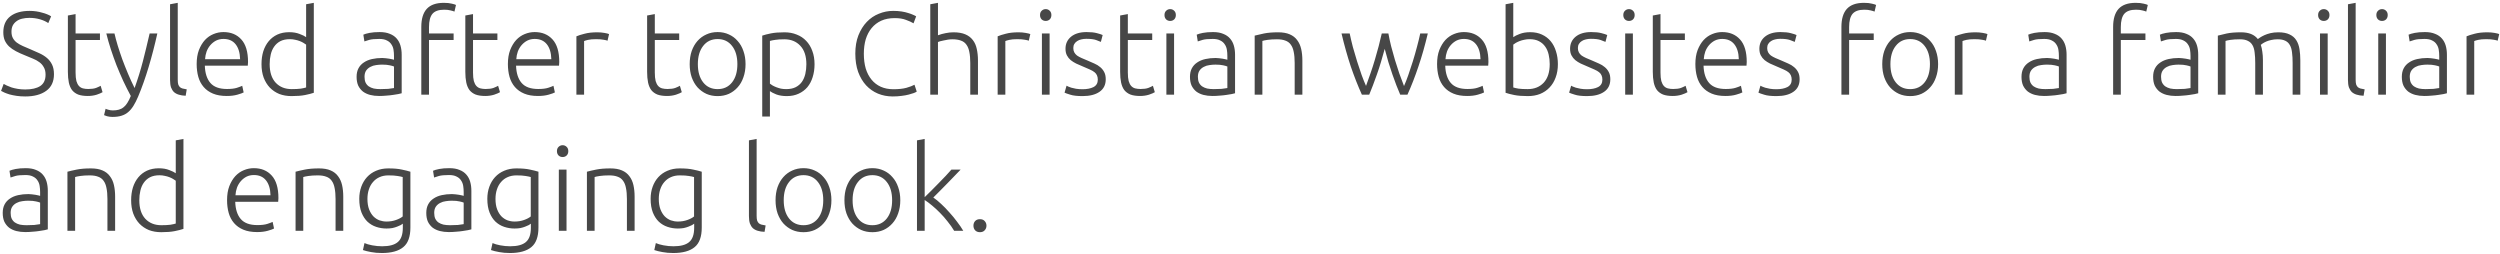 <?xml version="1.0" encoding="UTF-8"?> <svg xmlns="http://www.w3.org/2000/svg" width="845" height="86" viewBox="0 0 845 86" fill="none"><path d="M8.56 30.24C10.72 30.24 12.4 29.853 13.6 29.08C14.8 28.28 15.4 27 15.4 25.24C15.4 24.227 15.2 23.387 14.8 22.72C14.427 22.027 13.92 21.453 13.28 21C12.64 20.52 11.907 20.12 11.08 19.8C10.253 19.453 9.387 19.093 8.48 18.72C7.333 18.267 6.307 17.8 5.4 17.32C4.493 16.84 3.72 16.307 3.08 15.72C2.44 15.107 1.947 14.413 1.6 13.64C1.28 12.867 1.12 11.96 1.12 10.92C1.12 8.547 1.907 6.747 3.48 5.52C5.053 4.293 7.24 3.68 10.04 3.68C10.787 3.68 11.52 3.733 12.24 3.84C12.96 3.947 13.627 4.093 14.24 4.28C14.88 4.44 15.453 4.627 15.96 4.84C16.493 5.053 16.933 5.28 17.28 5.52L16.32 7.8C15.547 7.267 14.6 6.84 13.48 6.52C12.387 6.2 11.2 6.04 9.92 6.04C9.04 6.04 8.227 6.133 7.48 6.32C6.76 6.48 6.133 6.76 5.6 7.16C5.067 7.533 4.64 8.013 4.32 8.6C4.027 9.187 3.88 9.893 3.88 10.72C3.88 11.573 4.04 12.293 4.36 12.88C4.68 13.467 5.12 13.973 5.68 14.4C6.267 14.827 6.947 15.213 7.72 15.56C8.493 15.907 9.333 16.267 10.24 16.64C11.333 17.093 12.36 17.547 13.32 18C14.307 18.453 15.16 18.987 15.88 19.6C16.6 20.213 17.173 20.96 17.6 21.84C18.027 22.72 18.24 23.8 18.24 25.08C18.24 27.587 17.36 29.467 15.6 30.72C13.867 31.973 11.507 32.6 8.52 32.6C7.453 32.6 6.48 32.533 5.6 32.4C4.72 32.267 3.933 32.107 3.24 31.92C2.547 31.707 1.96 31.493 1.48 31.28C1 31.067 0.627 30.88 0.36 30.72L1.24 28.36C1.507 28.52 1.867 28.707 2.32 28.92C2.773 29.133 3.307 29.347 3.92 29.56C4.533 29.747 5.227 29.907 6 30.04C6.773 30.173 7.627 30.24 8.56 30.24ZM25.544 11.32H33.784V13.52H25.544V24.52C25.544 25.693 25.637 26.653 25.824 27.4C26.037 28.12 26.331 28.68 26.704 29.08C27.077 29.48 27.531 29.747 28.064 29.88C28.597 30.013 29.184 30.08 29.824 30.08C30.917 30.08 31.797 29.96 32.464 29.72C33.131 29.453 33.651 29.213 34.024 29L34.664 31.16C34.291 31.4 33.637 31.68 32.704 32C31.771 32.293 30.757 32.44 29.664 32.44C28.384 32.44 27.304 32.28 26.424 31.96C25.571 31.613 24.877 31.107 24.344 30.44C23.837 29.747 23.477 28.893 23.264 27.88C23.051 26.867 22.944 25.667 22.944 24.28V5.24L25.544 4.76V11.32ZM44.213 32.44C43.333 30.813 42.48 29.12 41.653 27.36C40.853 25.6 40.093 23.827 39.373 22.04C38.679 20.227 38.039 18.427 37.453 16.64C36.866 14.827 36.359 13.053 35.933 11.32H38.693C38.986 12.6 39.359 13.987 39.813 15.48C40.266 16.947 40.773 18.467 41.333 20.04C41.919 21.613 42.559 23.227 43.253 24.88C43.946 26.533 44.693 28.16 45.493 29.76C46.08 28.107 46.599 26.547 47.053 25.08C47.506 23.613 47.919 22.16 48.293 20.72C48.693 19.253 49.066 17.76 49.413 16.24C49.786 14.72 50.173 13.08 50.573 11.32H53.173C52.319 15.187 51.346 18.947 50.253 22.6C49.16 26.253 47.973 29.6 46.693 32.64C46.186 33.84 45.666 34.867 45.133 35.72C44.599 36.6 43.999 37.32 43.333 37.88C42.693 38.44 41.933 38.853 41.053 39.12C40.2 39.387 39.186 39.52 38.013 39.52C37.346 39.52 36.733 39.44 36.173 39.28C35.639 39.12 35.306 39 35.173 38.92L35.693 36.76C35.8 36.84 36.093 36.947 36.573 37.08C37.08 37.24 37.599 37.32 38.133 37.32C38.88 37.32 39.546 37.24 40.133 37.08C40.746 36.92 41.293 36.64 41.773 36.24C42.253 35.867 42.679 35.373 43.053 34.76C43.453 34.147 43.84 33.373 44.213 32.44ZM62.758 32.36C61.878 32.333 61.105 32.213 60.438 32C59.798 31.813 59.252 31.52 58.798 31.12C58.371 30.693 58.038 30.16 57.798 29.52C57.585 28.853 57.478 28.027 57.478 27.04V1.44L60.078 0.96V26.96C60.078 27.6 60.132 28.12 60.238 28.52C60.371 28.893 60.558 29.2 60.798 29.44C61.038 29.653 61.345 29.813 61.718 29.92C62.118 30.027 62.585 30.12 63.118 30.2L62.758 32.36ZM66.473 21.64C66.473 19.827 66.727 18.253 67.233 16.92C67.767 15.56 68.447 14.427 69.273 13.52C70.127 12.613 71.087 11.947 72.153 11.52C73.247 11.067 74.367 10.84 75.513 10.84C78.047 10.84 80.06 11.667 81.553 13.32C83.073 14.973 83.833 17.52 83.833 20.96C83.833 21.173 83.82 21.387 83.793 21.6C83.793 21.813 83.78 22.013 83.753 22.2H69.233C69.313 24.733 69.94 26.68 71.113 28.04C72.287 29.4 74.153 30.08 76.713 30.08C78.127 30.08 79.247 29.947 80.073 29.68C80.9 29.413 81.5 29.187 81.873 29L82.353 31.24C81.98 31.453 81.273 31.707 80.233 32C79.22 32.293 78.02 32.44 76.633 32.44C74.82 32.44 73.273 32.173 71.993 31.64C70.713 31.107 69.66 30.36 68.833 29.4C68.007 28.44 67.407 27.307 67.033 26C66.66 24.667 66.473 23.213 66.473 21.64ZM81.153 20C81.1 17.84 80.593 16.16 79.633 14.96C78.673 13.76 77.313 13.16 75.553 13.16C74.62 13.16 73.78 13.347 73.033 13.72C72.313 14.093 71.673 14.6 71.113 15.24C70.58 15.853 70.153 16.573 69.833 17.4C69.54 18.227 69.367 19.093 69.313 20H81.153ZM106.068 31.36C105.294 31.627 104.308 31.88 103.108 32.12C101.908 32.36 100.388 32.48 98.547 32.48C97.028 32.48 95.641 32.24 94.388 31.76C93.161 31.253 92.094 30.533 91.188 29.6C90.308 28.667 89.614 27.533 89.108 26.2C88.627 24.867 88.388 23.36 88.388 21.68C88.388 20.107 88.588 18.667 88.987 17.36C89.414 16.027 90.028 14.88 90.828 13.92C91.627 12.96 92.601 12.213 93.748 11.68C94.921 11.147 96.254 10.88 97.748 10.88C99.108 10.88 100.281 11.08 101.268 11.48C102.281 11.853 103.014 12.213 103.468 12.56V1.44L106.068 0.96V31.36ZM103.468 15.08C103.228 14.893 102.921 14.693 102.548 14.48C102.201 14.267 101.788 14.067 101.308 13.88C100.828 13.693 100.308 13.547 99.748 13.44C99.188 13.307 98.601 13.24 97.987 13.24C96.707 13.24 95.627 13.467 94.748 13.92C93.894 14.373 93.201 14.987 92.668 15.76C92.134 16.507 91.748 17.4 91.507 18.44C91.267 19.453 91.147 20.533 91.147 21.68C91.147 24.4 91.828 26.493 93.188 27.96C94.547 29.4 96.347 30.12 98.588 30.12C99.868 30.12 100.894 30.067 101.668 29.96C102.468 29.827 103.068 29.693 103.468 29.56V15.08ZM128.569 30.12C129.583 30.12 130.463 30.093 131.209 30.04C131.983 29.96 132.636 29.867 133.169 29.76V22.48C132.876 22.347 132.409 22.213 131.769 22.08C131.129 21.92 130.249 21.84 129.129 21.84C128.489 21.84 127.823 21.893 127.129 22C126.436 22.08 125.796 22.28 125.209 22.6C124.623 22.893 124.143 23.307 123.769 23.84C123.396 24.373 123.209 25.08 123.209 25.96C123.209 26.733 123.329 27.387 123.569 27.92C123.836 28.453 124.196 28.88 124.649 29.2C125.129 29.52 125.689 29.76 126.329 29.92C126.996 30.053 127.743 30.12 128.569 30.12ZM128.329 10.84C129.689 10.84 130.836 11.04 131.769 11.44C132.729 11.813 133.503 12.347 134.089 13.04C134.676 13.707 135.103 14.507 135.369 15.44C135.636 16.373 135.769 17.387 135.769 18.48V31.52C135.503 31.6 135.116 31.693 134.609 31.8C134.103 31.88 133.516 31.973 132.849 32.08C132.183 32.187 131.436 32.267 130.609 32.32C129.809 32.4 128.983 32.44 128.129 32.44C127.036 32.44 126.023 32.32 125.089 32.08C124.183 31.84 123.383 31.467 122.689 30.96C122.023 30.427 121.489 29.76 121.089 28.96C120.716 28.133 120.529 27.133 120.529 25.96C120.529 24.84 120.743 23.88 121.169 23.08C121.596 22.28 122.196 21.627 122.969 21.12C123.743 20.587 124.663 20.2 125.729 19.96C126.796 19.72 127.956 19.6 129.209 19.6C129.583 19.6 129.969 19.627 130.369 19.68C130.796 19.707 131.196 19.76 131.569 19.84C131.969 19.893 132.303 19.96 132.569 20.04C132.863 20.093 133.063 20.147 133.169 20.2V18.92C133.169 18.2 133.116 17.507 133.009 16.84C132.903 16.147 132.663 15.533 132.289 15C131.943 14.44 131.436 14 130.769 13.68C130.129 13.333 129.276 13.16 128.209 13.16C126.689 13.16 125.556 13.267 124.809 13.48C124.063 13.693 123.516 13.867 123.169 14L122.809 11.72C123.263 11.507 123.956 11.307 124.889 11.12C125.849 10.933 126.996 10.84 128.329 10.84ZM150.001 0.96C151.121 0.96 152.028 1.053 152.721 1.24C153.441 1.4 153.908 1.547 154.121 1.68L153.601 3.92C153.308 3.787 152.868 3.653 152.281 3.52C151.721 3.36 151.001 3.28 150.121 3.28C148.281 3.28 146.961 3.747 146.161 4.68C145.388 5.613 145.001 7.107 145.001 9.16V11.32H153.321V13.52H145.001V32H142.401V9.08C142.401 6.387 143.014 4.36 144.241 3C145.494 1.64 147.414 0.96 150.001 0.96ZM159.88 11.32H168.12V13.52H159.88V24.52C159.88 25.693 159.973 26.653 160.16 27.4C160.373 28.12 160.667 28.68 161.04 29.08C161.413 29.48 161.867 29.747 162.4 29.88C162.933 30.013 163.52 30.08 164.16 30.08C165.253 30.08 166.133 29.96 166.8 29.72C167.467 29.453 167.987 29.213 168.36 29L169 31.16C168.627 31.4 167.973 31.68 167.04 32C166.107 32.293 165.093 32.44 164 32.44C162.72 32.44 161.64 32.28 160.76 31.96C159.907 31.613 159.213 31.107 158.68 30.44C158.173 29.747 157.813 28.893 157.6 27.88C157.387 26.867 157.28 25.667 157.28 24.28V5.24L159.88 4.76V11.32ZM171.669 21.64C171.669 19.827 171.922 18.253 172.429 16.92C172.962 15.56 173.642 14.427 174.469 13.52C175.322 12.613 176.282 11.947 177.349 11.52C178.442 11.067 179.562 10.84 180.709 10.84C183.242 10.84 185.255 11.667 186.749 13.32C188.269 14.973 189.029 17.52 189.029 20.96C189.029 21.173 189.015 21.387 188.989 21.6C188.989 21.813 188.975 22.013 188.949 22.2H174.429C174.509 24.733 175.135 26.68 176.309 28.04C177.482 29.4 179.349 30.08 181.909 30.08C183.322 30.08 184.442 29.947 185.269 29.68C186.095 29.413 186.695 29.187 187.069 29L187.549 31.24C187.175 31.453 186.469 31.707 185.429 32C184.415 32.293 183.215 32.44 181.829 32.44C180.015 32.44 178.469 32.173 177.189 31.64C175.909 31.107 174.855 30.36 174.029 29.4C173.202 28.44 172.602 27.307 172.229 26C171.855 24.667 171.669 23.213 171.669 21.64ZM186.349 20C186.295 17.84 185.789 16.16 184.829 14.96C183.869 13.76 182.509 13.16 180.749 13.16C179.815 13.16 178.975 13.347 178.229 13.72C177.509 14.093 176.869 14.6 176.309 15.24C175.775 15.853 175.349 16.573 175.029 17.4C174.735 18.227 174.562 19.093 174.509 20H186.349ZM201.863 10.92C202.716 10.92 203.516 10.987 204.263 11.12C205.036 11.253 205.569 11.387 205.863 11.52L205.343 13.76C205.129 13.653 204.689 13.547 204.023 13.44C203.383 13.307 202.529 13.24 201.463 13.24C200.343 13.24 199.436 13.32 198.743 13.48C198.076 13.64 197.636 13.773 197.423 13.88V32H194.823V12.28C195.489 11.987 196.409 11.693 197.583 11.4C198.756 11.08 200.183 10.92 201.863 10.92ZM221.325 11.32H229.565V13.52H221.325V24.52C221.325 25.693 221.419 26.653 221.605 27.4C221.819 28.12 222.112 28.68 222.485 29.08C222.859 29.48 223.312 29.747 223.845 29.88C224.379 30.013 224.965 30.08 225.605 30.08C226.699 30.08 227.579 29.96 228.245 29.72C228.912 29.453 229.432 29.213 229.805 29L230.445 31.16C230.072 31.4 229.419 31.68 228.485 32C227.552 32.293 226.539 32.44 225.445 32.44C224.165 32.44 223.085 32.28 222.205 31.96C221.352 31.613 220.659 31.107 220.125 30.44C219.619 29.747 219.259 28.893 219.045 27.88C218.832 26.867 218.725 25.667 218.725 24.28V5.24L221.325 4.76V11.32ZM251.994 21.68C251.994 23.307 251.754 24.787 251.274 26.12C250.821 27.453 250.167 28.587 249.314 29.52C248.487 30.453 247.501 31.187 246.354 31.72C245.207 32.227 243.941 32.48 242.554 32.48C241.167 32.48 239.901 32.227 238.754 31.72C237.607 31.187 236.607 30.453 235.754 29.52C234.927 28.587 234.274 27.453 233.794 26.12C233.341 24.787 233.114 23.307 233.114 21.68C233.114 20.053 233.341 18.573 233.794 17.24C234.274 15.907 234.927 14.773 235.754 13.84C236.607 12.88 237.607 12.147 238.754 11.64C239.901 11.107 241.167 10.84 242.554 10.84C243.941 10.84 245.207 11.107 246.354 11.64C247.501 12.147 248.487 12.88 249.314 13.84C250.167 14.773 250.821 15.907 251.274 17.24C251.754 18.573 251.994 20.053 251.994 21.68ZM249.234 21.68C249.234 19.093 248.634 17.04 247.434 15.52C246.234 13.973 244.607 13.2 242.554 13.2C240.501 13.2 238.874 13.973 237.674 15.52C236.474 17.04 235.874 19.093 235.874 21.68C235.874 24.267 236.474 26.32 237.674 27.84C238.874 29.36 240.501 30.12 242.554 30.12C244.607 30.12 246.234 29.36 247.434 27.84C248.634 26.32 249.234 24.267 249.234 21.68ZM260.235 28.28C260.475 28.467 260.769 28.667 261.115 28.88C261.489 29.093 261.915 29.293 262.395 29.48C262.875 29.667 263.395 29.827 263.955 29.96C264.515 30.067 265.102 30.12 265.715 30.12C266.995 30.12 268.062 29.907 268.915 29.48C269.795 29.027 270.502 28.427 271.035 27.68C271.569 26.907 271.955 26.013 272.195 25C272.435 23.96 272.555 22.867 272.555 21.72C272.555 19 271.875 16.92 270.515 15.48C269.155 14.013 267.355 13.28 265.115 13.28C263.835 13.28 262.795 13.347 261.995 13.48C261.222 13.587 260.635 13.707 260.235 13.84V28.28ZM260.235 39.4H257.635V12.04C258.409 11.773 259.395 11.52 260.595 11.28C261.795 11.04 263.315 10.92 265.155 10.92C266.675 10.92 268.049 11.173 269.275 11.68C270.529 12.16 271.595 12.867 272.475 13.8C273.382 14.733 274.075 15.867 274.555 17.2C275.062 18.533 275.315 20.04 275.315 21.72C275.315 23.293 275.102 24.747 274.675 26.08C274.275 27.387 273.675 28.52 272.875 29.48C272.075 30.413 271.089 31.147 269.915 31.68C268.769 32.213 267.449 32.48 265.955 32.48C264.595 32.48 263.409 32.293 262.395 31.92C261.409 31.52 260.689 31.147 260.235 30.8V39.4ZM301.737 32.6C299.951 32.6 298.284 32.28 296.737 31.64C295.217 31 293.884 30.067 292.737 28.84C291.617 27.613 290.724 26.107 290.057 24.32C289.417 22.507 289.097 20.44 289.097 18.12C289.097 15.8 289.444 13.747 290.137 11.96C290.857 10.147 291.804 8.627 292.977 7.4C294.151 6.173 295.511 5.253 297.057 4.64C298.604 4 300.217 3.68 301.897 3.68C302.937 3.68 303.884 3.747 304.737 3.88C305.591 4.013 306.337 4.187 306.977 4.4C307.617 4.587 308.164 4.787 308.617 5C309.071 5.187 309.417 5.36 309.657 5.52L308.777 7.88C308.111 7.48 307.257 7.093 306.217 6.72C305.204 6.32 303.937 6.12 302.417 6.12C300.684 6.12 299.164 6.413 297.857 7C296.577 7.587 295.497 8.413 294.617 9.48C293.737 10.547 293.071 11.813 292.617 13.28C292.191 14.747 291.977 16.373 291.977 18.16C291.977 20 292.191 21.667 292.617 23.16C293.071 24.627 293.724 25.88 294.577 26.92C295.431 27.96 296.471 28.76 297.697 29.32C298.951 29.88 300.377 30.16 301.977 30.16C303.737 30.16 305.204 30 306.377 29.68C307.577 29.333 308.484 28.987 309.097 28.64L309.857 30.96C309.671 31.093 309.351 31.253 308.897 31.44C308.444 31.6 307.871 31.773 307.177 31.96C306.484 32.147 305.684 32.293 304.777 32.4C303.871 32.533 302.857 32.6 301.737 32.6ZM314.432 32V1.44L317.032 0.96V11.92C317.886 11.6 318.752 11.36 319.632 11.2C320.512 11.013 321.392 10.92 322.272 10.92C323.872 10.92 325.206 11.147 326.272 11.6C327.339 12.053 328.192 12.707 328.832 13.56C329.472 14.387 329.912 15.387 330.152 16.56C330.419 17.733 330.552 19.027 330.552 20.44V32H327.952V21.28C327.952 19.813 327.846 18.573 327.632 17.56C327.446 16.547 327.112 15.72 326.632 15.08C326.179 14.44 325.566 13.987 324.792 13.72C324.019 13.427 323.046 13.28 321.872 13.28C321.419 13.28 320.926 13.32 320.392 13.4C319.886 13.48 319.406 13.573 318.952 13.68C318.499 13.76 318.086 13.853 317.712 13.96C317.366 14.067 317.139 14.147 317.032 14.2V32H314.432ZM344.246 10.92C345.099 10.92 345.899 10.987 346.646 11.12C347.419 11.253 347.952 11.387 348.246 11.52L347.726 13.76C347.512 13.653 347.072 13.547 346.406 13.44C345.766 13.307 344.912 13.24 343.846 13.24C342.726 13.24 341.819 13.32 341.126 13.48C340.459 13.64 340.019 13.773 339.806 13.88V32H337.206V12.28C337.872 11.987 338.792 11.693 339.966 11.4C341.139 11.08 342.566 10.92 344.246 10.92ZM354.767 32H352.167V11.32H354.767V32ZM355.367 5.08C355.367 5.693 355.18 6.187 354.807 6.56C354.433 6.907 353.98 7.08 353.447 7.08C352.913 7.08 352.46 6.907 352.087 6.56C351.713 6.187 351.527 5.693 351.527 5.08C351.527 4.467 351.713 3.987 352.087 3.64C352.46 3.267 352.913 3.08 353.447 3.08C353.98 3.08 354.433 3.267 354.807 3.64C355.18 3.987 355.367 4.467 355.367 5.08ZM365.899 30.16C367.392 30.16 368.619 29.92 369.579 29.44C370.565 28.933 371.059 28.093 371.059 26.92C371.059 26.36 370.965 25.88 370.779 25.48C370.619 25.08 370.339 24.72 369.939 24.4C369.539 24.08 369.005 23.773 368.339 23.48C367.699 23.187 366.899 22.84 365.939 22.44C365.165 22.12 364.432 21.8 363.739 21.48C363.045 21.133 362.432 20.747 361.899 20.32C361.365 19.867 360.939 19.333 360.619 18.72C360.299 18.107 360.139 17.36 360.139 16.48C360.139 14.8 360.765 13.44 362.019 12.4C363.299 11.36 365.045 10.84 367.259 10.84C368.672 10.84 369.832 10.96 370.739 11.2C371.672 11.44 372.325 11.653 372.699 11.84L372.099 14.16C371.779 14 371.232 13.787 370.459 13.52C369.712 13.253 368.605 13.12 367.139 13.12C366.552 13.12 365.992 13.187 365.459 13.32C364.952 13.427 364.499 13.613 364.099 13.88C363.699 14.12 363.379 14.44 363.139 14.84C362.899 15.213 362.779 15.68 362.779 16.24C362.779 16.8 362.885 17.28 363.099 17.68C363.312 18.08 363.619 18.44 364.019 18.76C364.445 19.053 364.952 19.333 365.539 19.6C366.152 19.867 366.845 20.16 367.619 20.48C368.419 20.8 369.179 21.133 369.899 21.48C370.645 21.8 371.299 22.2 371.859 22.68C372.419 23.133 372.872 23.693 373.219 24.36C373.565 25 373.739 25.813 373.739 26.8C373.739 28.667 373.032 30.08 371.619 31.04C370.232 32 368.325 32.48 365.899 32.48C364.085 32.48 362.699 32.32 361.739 32C360.779 31.707 360.139 31.48 359.819 31.32L360.499 28.96C360.579 29.013 360.752 29.107 361.019 29.24C361.285 29.347 361.645 29.48 362.099 29.64C362.552 29.773 363.085 29.893 363.699 30C364.339 30.107 365.072 30.16 365.899 30.16ZM381.208 11.32H389.448V13.52H381.208V24.52C381.208 25.693 381.301 26.653 381.488 27.4C381.701 28.12 381.995 28.68 382.368 29.08C382.741 29.48 383.195 29.747 383.728 29.88C384.261 30.013 384.848 30.08 385.488 30.08C386.581 30.08 387.461 29.96 388.128 29.72C388.795 29.453 389.315 29.213 389.688 29L390.328 31.16C389.955 31.4 389.301 31.68 388.368 32C387.435 32.293 386.421 32.44 385.328 32.44C384.048 32.44 382.968 32.28 382.088 31.96C381.235 31.613 380.541 31.107 380.008 30.44C379.501 29.747 379.141 28.893 378.928 27.88C378.715 26.867 378.608 25.667 378.608 24.28V5.24L381.208 4.76V11.32ZM396.837 32H394.237V11.32H396.837V32ZM397.437 5.08C397.437 5.693 397.25 6.187 396.877 6.56C396.504 6.907 396.05 7.08 395.517 7.08C394.984 7.08 394.53 6.907 394.157 6.56C393.784 6.187 393.597 5.693 393.597 5.08C393.597 4.467 393.784 3.987 394.157 3.64C394.53 3.267 394.984 3.08 395.517 3.08C396.05 3.08 396.504 3.267 396.877 3.64C397.25 3.987 397.437 4.467 397.437 5.08ZM410.249 30.12C411.262 30.12 412.142 30.093 412.889 30.04C413.662 29.96 414.316 29.867 414.849 29.76V22.48C414.556 22.347 414.089 22.213 413.449 22.08C412.809 21.92 411.929 21.84 410.809 21.84C410.169 21.84 409.502 21.893 408.809 22C408.116 22.08 407.476 22.28 406.889 22.6C406.302 22.893 405.822 23.307 405.449 23.84C405.076 24.373 404.889 25.08 404.889 25.96C404.889 26.733 405.009 27.387 405.249 27.92C405.516 28.453 405.876 28.88 406.329 29.2C406.809 29.52 407.369 29.76 408.009 29.92C408.676 30.053 409.422 30.12 410.249 30.12ZM410.009 10.84C411.369 10.84 412.516 11.04 413.449 11.44C414.409 11.813 415.182 12.347 415.769 13.04C416.356 13.707 416.782 14.507 417.049 15.44C417.316 16.373 417.449 17.387 417.449 18.48V31.52C417.182 31.6 416.796 31.693 416.289 31.8C415.782 31.88 415.196 31.973 414.529 32.08C413.862 32.187 413.116 32.267 412.289 32.32C411.489 32.4 410.662 32.44 409.809 32.44C408.716 32.44 407.702 32.32 406.769 32.08C405.862 31.84 405.062 31.467 404.369 30.96C403.702 30.427 403.169 29.76 402.769 28.96C402.396 28.133 402.209 27.133 402.209 25.96C402.209 24.84 402.422 23.88 402.849 23.08C403.276 22.28 403.876 21.627 404.649 21.12C405.422 20.587 406.342 20.2 407.409 19.96C408.476 19.72 409.636 19.6 410.889 19.6C411.262 19.6 411.649 19.627 412.049 19.68C412.476 19.707 412.876 19.76 413.249 19.84C413.649 19.893 413.982 19.96 414.249 20.04C414.542 20.093 414.742 20.147 414.849 20.2V18.92C414.849 18.2 414.796 17.507 414.689 16.84C414.582 16.147 414.342 15.533 413.969 15C413.622 14.44 413.116 14 412.449 13.68C411.809 13.333 410.956 13.16 409.889 13.16C408.369 13.16 407.236 13.267 406.489 13.48C405.742 13.693 405.196 13.867 404.849 14L404.489 11.72C404.942 11.507 405.636 11.307 406.569 11.12C407.529 10.933 408.676 10.84 410.009 10.84ZM424.081 12.04C424.854 11.827 425.894 11.587 427.201 11.32C428.507 11.053 430.107 10.92 432.001 10.92C433.574 10.92 434.881 11.147 435.921 11.6C436.987 12.053 437.827 12.707 438.441 13.56C439.081 14.387 439.534 15.387 439.801 16.56C440.067 17.733 440.201 19.027 440.201 20.44V32H437.601V21.28C437.601 19.813 437.494 18.573 437.281 17.56C437.094 16.547 436.761 15.72 436.281 15.08C435.827 14.44 435.214 13.987 434.441 13.72C433.694 13.427 432.747 13.28 431.601 13.28C430.374 13.28 429.307 13.347 428.401 13.48C427.521 13.613 426.947 13.733 426.681 13.84V32H424.081V12.04ZM469.276 11.32C469.516 12.653 469.822 14.08 470.196 15.6C470.596 17.093 471.022 18.627 471.476 20.2C471.956 21.747 472.449 23.28 472.956 24.8C473.489 26.32 474.022 27.747 474.556 29.08C475.009 28.067 475.489 26.84 475.996 25.4C476.502 23.933 477.009 22.4 477.516 20.8C478.022 19.173 478.489 17.547 478.916 15.92C479.369 14.267 479.742 12.733 480.036 11.32H482.596C481.636 15.373 480.582 19.08 479.436 22.44C478.316 25.8 477.076 28.987 475.716 32H473.276C472.876 31.067 472.449 30.027 471.996 28.88C471.569 27.707 471.116 26.467 470.636 25.16C470.182 23.827 469.729 22.44 469.276 21C468.849 19.533 468.436 18.04 468.036 16.52C467.636 18.04 467.209 19.533 466.756 21C466.329 22.44 465.876 23.827 465.396 25.16C464.942 26.467 464.489 27.707 464.036 28.88C463.609 30.027 463.196 31.067 462.796 32H460.316C458.956 28.987 457.702 25.8 456.556 22.44C455.436 19.08 454.396 15.373 453.436 11.32H456.196C456.489 12.733 456.849 14.267 457.276 15.92C457.729 17.547 458.209 19.173 458.716 20.8C459.222 22.4 459.729 23.92 460.236 25.36C460.769 26.8 461.262 28.027 461.716 29.04C462.222 27.707 462.729 26.28 463.236 24.76C463.769 23.24 464.262 21.707 464.716 20.16C465.169 18.613 465.596 17.093 465.996 15.6C466.396 14.08 466.742 12.653 467.036 11.32H469.276ZM485.731 21.64C485.731 19.827 485.985 18.253 486.491 16.92C487.025 15.56 487.705 14.427 488.531 13.52C489.385 12.613 490.345 11.947 491.411 11.52C492.505 11.067 493.625 10.84 494.771 10.84C497.305 10.84 499.318 11.667 500.811 13.32C502.331 14.973 503.091 17.52 503.091 20.96C503.091 21.173 503.078 21.387 503.051 21.6C503.051 21.813 503.038 22.013 503.011 22.2H488.491C488.571 24.733 489.198 26.68 490.371 28.04C491.545 29.4 493.411 30.08 495.971 30.08C497.385 30.08 498.505 29.947 499.331 29.68C500.158 29.413 500.758 29.187 501.131 29L501.611 31.24C501.238 31.453 500.531 31.707 499.491 32C498.478 32.293 497.278 32.44 495.891 32.44C494.078 32.44 492.531 32.173 491.251 31.64C489.971 31.107 488.918 30.36 488.091 29.4C487.265 28.44 486.665 27.307 486.291 26C485.918 24.667 485.731 23.213 485.731 21.64ZM500.411 20C500.358 17.84 499.851 16.16 498.891 14.96C497.931 13.76 496.571 13.16 494.811 13.16C493.878 13.16 493.038 13.347 492.291 13.72C491.571 14.093 490.931 14.6 490.371 15.24C489.838 15.853 489.411 16.573 489.091 17.4C488.798 18.227 488.625 19.093 488.571 20H500.411ZM511.485 12.56C511.939 12.213 512.659 11.853 513.645 11.48C514.659 11.08 515.845 10.88 517.205 10.88C518.699 10.88 520.019 11.147 521.165 11.68C522.339 12.213 523.325 12.96 524.125 13.92C524.925 14.88 525.525 16.027 525.925 17.36C526.352 18.667 526.565 20.107 526.565 21.68C526.565 23.36 526.312 24.867 525.805 26.2C525.325 27.533 524.632 28.667 523.725 29.6C522.845 30.533 521.779 31.253 520.525 31.76C519.299 32.24 517.925 32.48 516.405 32.48C514.565 32.48 513.045 32.36 511.845 32.12C510.645 31.88 509.659 31.627 508.885 31.36V1.44L511.485 0.96V12.56ZM511.485 29.56C511.885 29.693 512.472 29.827 513.245 29.96C514.045 30.067 515.085 30.12 516.365 30.12C518.605 30.12 520.405 29.4 521.765 27.96C523.125 26.493 523.805 24.4 523.805 21.68C523.805 20.533 523.685 19.453 523.445 18.44C523.205 17.4 522.819 16.507 522.285 15.76C521.752 14.987 521.045 14.373 520.165 13.92C519.312 13.467 518.245 13.24 516.965 13.24C516.352 13.24 515.765 13.307 515.205 13.44C514.645 13.547 514.125 13.693 513.645 13.88C513.165 14.067 512.739 14.267 512.365 14.48C512.019 14.693 511.725 14.893 511.485 15.08V29.56ZM536.446 30.16C537.939 30.16 539.166 29.92 540.126 29.44C541.112 28.933 541.606 28.093 541.606 26.92C541.606 26.36 541.512 25.88 541.326 25.48C541.166 25.08 540.886 24.72 540.486 24.4C540.086 24.08 539.552 23.773 538.886 23.48C538.246 23.187 537.446 22.84 536.486 22.44C535.712 22.12 534.979 21.8 534.286 21.48C533.592 21.133 532.979 20.747 532.446 20.32C531.912 19.867 531.486 19.333 531.166 18.72C530.846 18.107 530.686 17.36 530.686 16.48C530.686 14.8 531.312 13.44 532.566 12.4C533.846 11.36 535.592 10.84 537.806 10.84C539.219 10.84 540.379 10.96 541.286 11.2C542.219 11.44 542.872 11.653 543.246 11.84L542.646 14.16C542.326 14 541.779 13.787 541.006 13.52C540.259 13.253 539.152 13.12 537.686 13.12C537.099 13.12 536.539 13.187 536.006 13.32C535.499 13.427 535.046 13.613 534.646 13.88C534.246 14.12 533.926 14.44 533.686 14.84C533.446 15.213 533.326 15.68 533.326 16.24C533.326 16.8 533.432 17.28 533.646 17.68C533.859 18.08 534.166 18.44 534.566 18.76C534.992 19.053 535.499 19.333 536.086 19.6C536.699 19.867 537.392 20.16 538.166 20.48C538.966 20.8 539.726 21.133 540.446 21.48C541.192 21.8 541.846 22.2 542.406 22.68C542.966 23.133 543.419 23.693 543.766 24.36C544.112 25 544.286 25.813 544.286 26.8C544.286 28.667 543.579 30.08 542.166 31.04C540.779 32 538.872 32.48 536.446 32.48C534.632 32.48 533.246 32.32 532.286 32C531.326 31.707 530.686 31.48 530.366 31.32L531.046 28.96C531.126 29.013 531.299 29.107 531.566 29.24C531.832 29.347 532.192 29.48 532.646 29.64C533.099 29.773 533.632 29.893 534.246 30C534.886 30.107 535.619 30.16 536.446 30.16ZM551.915 32H549.315V11.32H551.915V32ZM552.515 5.08C552.515 5.693 552.328 6.187 551.955 6.56C551.582 6.907 551.128 7.08 550.595 7.08C550.062 7.08 549.608 6.907 549.235 6.56C548.862 6.187 548.675 5.693 548.675 5.08C548.675 4.467 548.862 3.987 549.235 3.64C549.608 3.267 550.062 3.08 550.595 3.08C551.128 3.08 551.582 3.267 551.955 3.64C552.328 3.987 552.515 4.467 552.515 5.08ZM561.247 11.32H569.487V13.52H561.247V24.52C561.247 25.693 561.341 26.653 561.527 27.4C561.741 28.12 562.034 28.68 562.407 29.08C562.781 29.48 563.234 29.747 563.767 29.88C564.301 30.013 564.887 30.08 565.527 30.08C566.621 30.08 567.501 29.96 568.167 29.72C568.834 29.453 569.354 29.213 569.727 29L570.367 31.16C569.994 31.4 569.341 31.68 568.407 32C567.474 32.293 566.461 32.44 565.367 32.44C564.087 32.44 563.007 32.28 562.127 31.96C561.274 31.613 560.581 31.107 560.047 30.44C559.541 29.747 559.181 28.893 558.967 27.88C558.754 26.867 558.647 25.667 558.647 24.28V5.24L561.247 4.76V11.32ZM573.036 21.64C573.036 19.827 573.289 18.253 573.796 16.92C574.329 15.56 575.009 14.427 575.836 13.52C576.689 12.613 577.649 11.947 578.716 11.52C579.809 11.067 580.929 10.84 582.076 10.84C584.609 10.84 586.623 11.667 588.116 13.32C589.636 14.973 590.396 17.52 590.396 20.96C590.396 21.173 590.383 21.387 590.356 21.6C590.356 21.813 590.343 22.013 590.316 22.2H575.796C575.876 24.733 576.503 26.68 577.676 28.04C578.849 29.4 580.716 30.08 583.276 30.08C584.689 30.08 585.809 29.947 586.636 29.68C587.463 29.413 588.063 29.187 588.436 29L588.916 31.24C588.543 31.453 587.836 31.707 586.796 32C585.783 32.293 584.583 32.44 583.196 32.44C581.383 32.44 579.836 32.173 578.556 31.64C577.276 31.107 576.223 30.36 575.396 29.4C574.569 28.44 573.969 27.307 573.596 26C573.223 24.667 573.036 23.213 573.036 21.64ZM587.716 20C587.663 17.84 587.156 16.16 586.196 14.96C585.236 13.76 583.876 13.16 582.116 13.16C581.183 13.16 580.343 13.347 579.596 13.72C578.876 14.093 578.236 14.6 577.676 15.24C577.143 15.853 576.716 16.573 576.396 17.4C576.103 18.227 575.929 19.093 575.876 20H587.716ZM600.43 30.16C601.923 30.16 603.15 29.92 604.11 29.44C605.097 28.933 605.59 28.093 605.59 26.92C605.59 26.36 605.497 25.88 605.31 25.48C605.15 25.08 604.87 24.72 604.47 24.4C604.07 24.08 603.537 23.773 602.87 23.48C602.23 23.187 601.43 22.84 600.47 22.44C599.697 22.12 598.963 21.8 598.27 21.48C597.577 21.133 596.963 20.747 596.43 20.32C595.897 19.867 595.47 19.333 595.15 18.72C594.83 18.107 594.67 17.36 594.67 16.48C594.67 14.8 595.297 13.44 596.55 12.4C597.83 11.36 599.577 10.84 601.79 10.84C603.203 10.84 604.363 10.96 605.27 11.2C606.203 11.44 606.857 11.653 607.23 11.84L606.63 14.16C606.31 14 605.763 13.787 604.99 13.52C604.243 13.253 603.137 13.12 601.67 13.12C601.083 13.12 600.523 13.187 599.99 13.32C599.483 13.427 599.03 13.613 598.63 13.88C598.23 14.12 597.91 14.44 597.67 14.84C597.43 15.213 597.31 15.68 597.31 16.24C597.31 16.8 597.417 17.28 597.63 17.68C597.843 18.08 598.15 18.44 598.55 18.76C598.977 19.053 599.483 19.333 600.07 19.6C600.683 19.867 601.377 20.16 602.15 20.48C602.95 20.8 603.71 21.133 604.43 21.48C605.177 21.8 605.83 22.2 606.39 22.68C606.95 23.133 607.403 23.693 607.75 24.36C608.097 25 608.27 25.813 608.27 26.8C608.27 28.667 607.563 30.08 606.15 31.04C604.763 32 602.857 32.48 600.43 32.48C598.617 32.48 597.23 32.32 596.27 32C595.31 31.707 594.67 31.48 594.35 31.32L595.03 28.96C595.11 29.013 595.283 29.107 595.55 29.24C595.817 29.347 596.177 29.48 596.63 29.64C597.083 29.773 597.617 29.893 598.23 30C598.87 30.107 599.603 30.16 600.43 30.16ZM630.001 0.96C631.121 0.96 632.028 1.053 632.721 1.24C633.441 1.4 633.908 1.547 634.121 1.68L633.601 3.92C633.308 3.787 632.868 3.653 632.281 3.52C631.721 3.36 631.001 3.28 630.121 3.28C628.281 3.28 626.961 3.747 626.161 4.68C625.388 5.613 625.001 7.107 625.001 9.16V11.32H633.321V13.52H625.001V32H622.401V9.08C622.401 6.387 623.014 4.36 624.241 3C625.494 1.64 627.414 0.96 630.001 0.96ZM655.08 21.68C655.08 23.307 654.84 24.787 654.36 26.12C653.907 27.453 653.253 28.587 652.4 29.52C651.573 30.453 650.587 31.187 649.44 31.72C648.293 32.227 647.027 32.48 645.64 32.48C644.253 32.48 642.987 32.227 641.84 31.72C640.693 31.187 639.693 30.453 638.84 29.52C638.013 28.587 637.36 27.453 636.88 26.12C636.427 24.787 636.2 23.307 636.2 21.68C636.2 20.053 636.427 18.573 636.88 17.24C637.36 15.907 638.013 14.773 638.84 13.84C639.693 12.88 640.693 12.147 641.84 11.64C642.987 11.107 644.253 10.84 645.64 10.84C647.027 10.84 648.293 11.107 649.44 11.64C650.587 12.147 651.573 12.88 652.4 13.84C653.253 14.773 653.907 15.907 654.36 17.24C654.84 18.573 655.08 20.053 655.08 21.68ZM652.32 21.68C652.32 19.093 651.72 17.04 650.52 15.52C649.32 13.973 647.693 13.2 645.64 13.2C643.587 13.2 641.96 13.973 640.76 15.52C639.56 17.04 638.96 19.093 638.96 21.68C638.96 24.267 639.56 26.32 640.76 27.84C641.96 29.36 643.587 30.12 645.64 30.12C647.693 30.12 649.32 29.36 650.52 27.84C651.72 26.32 652.32 24.267 652.32 21.68ZM667.761 10.92C668.615 10.92 669.415 10.987 670.161 11.12C670.935 11.253 671.468 11.387 671.761 11.52L671.241 13.76C671.028 13.653 670.588 13.547 669.921 13.44C669.281 13.307 668.428 13.24 667.361 13.24C666.241 13.24 665.335 13.32 664.641 13.48C663.975 13.64 663.535 13.773 663.321 13.88V32H660.721V12.28C661.388 11.987 662.308 11.693 663.481 11.4C664.655 11.08 666.081 10.92 667.761 10.92ZM691.304 30.12C692.317 30.12 693.197 30.093 693.944 30.04C694.717 29.96 695.37 29.867 695.904 29.76V22.48C695.61 22.347 695.144 22.213 694.504 22.08C693.864 21.92 692.984 21.84 691.864 21.84C691.224 21.84 690.557 21.893 689.864 22C689.17 22.08 688.53 22.28 687.944 22.6C687.357 22.893 686.877 23.307 686.504 23.84C686.13 24.373 685.944 25.08 685.944 25.96C685.944 26.733 686.064 27.387 686.304 27.92C686.57 28.453 686.93 28.88 687.384 29.2C687.864 29.52 688.424 29.76 689.064 29.92C689.73 30.053 690.477 30.12 691.304 30.12ZM691.064 10.84C692.424 10.84 693.57 11.04 694.504 11.44C695.464 11.813 696.237 12.347 696.824 13.04C697.41 13.707 697.837 14.507 698.104 15.44C698.37 16.373 698.504 17.387 698.504 18.48V31.52C698.237 31.6 697.85 31.693 697.344 31.8C696.837 31.88 696.25 31.973 695.584 32.08C694.917 32.187 694.17 32.267 693.344 32.32C692.544 32.4 691.717 32.44 690.864 32.44C689.77 32.44 688.757 32.32 687.824 32.08C686.917 31.84 686.117 31.467 685.424 30.96C684.757 30.427 684.224 29.76 683.824 28.96C683.45 28.133 683.264 27.133 683.264 25.96C683.264 24.84 683.477 23.88 683.904 23.08C684.33 22.28 684.93 21.627 685.704 21.12C686.477 20.587 687.397 20.2 688.464 19.96C689.53 19.72 690.69 19.6 691.944 19.6C692.317 19.6 692.704 19.627 693.104 19.68C693.53 19.707 693.93 19.76 694.304 19.84C694.704 19.893 695.037 19.96 695.304 20.04C695.597 20.093 695.797 20.147 695.904 20.2V18.92C695.904 18.2 695.85 17.507 695.744 16.84C695.637 16.147 695.397 15.533 695.024 15C694.677 14.44 694.17 14 693.504 13.68C692.864 13.333 692.01 13.16 690.944 13.16C689.424 13.16 688.29 13.267 687.544 13.48C686.797 13.693 686.25 13.867 685.904 14L685.544 11.72C685.997 11.507 686.69 11.307 687.624 11.12C688.584 10.933 689.73 10.84 691.064 10.84ZM721.837 0.96C722.957 0.96 723.864 1.053 724.557 1.24C725.277 1.4 725.744 1.547 725.957 1.68L725.437 3.92C725.144 3.787 724.704 3.653 724.117 3.52C723.557 3.36 722.837 3.28 721.957 3.28C720.117 3.28 718.797 3.747 717.997 4.68C717.224 5.613 716.837 7.107 716.837 9.16V11.32H725.157V13.52H716.837V32H714.237V9.08C714.237 6.387 714.85 4.36 716.077 3C717.33 1.64 719.25 0.96 721.837 0.96ZM735.796 30.12C736.809 30.12 737.689 30.093 738.436 30.04C739.209 29.96 739.863 29.867 740.396 29.76V22.48C740.103 22.347 739.636 22.213 738.996 22.08C738.356 21.92 737.476 21.84 736.356 21.84C735.716 21.84 735.049 21.893 734.356 22C733.663 22.08 733.023 22.28 732.436 22.6C731.849 22.893 731.369 23.307 730.996 23.84C730.623 24.373 730.436 25.08 730.436 25.96C730.436 26.733 730.556 27.387 730.796 27.92C731.063 28.453 731.423 28.88 731.876 29.2C732.356 29.52 732.916 29.76 733.556 29.92C734.223 30.053 734.969 30.12 735.796 30.12ZM735.556 10.84C736.916 10.84 738.063 11.04 738.996 11.44C739.956 11.813 740.729 12.347 741.316 13.04C741.903 13.707 742.329 14.507 742.596 15.44C742.863 16.373 742.996 17.387 742.996 18.48V31.52C742.729 31.6 742.343 31.693 741.836 31.8C741.329 31.88 740.743 31.973 740.076 32.08C739.409 32.187 738.663 32.267 737.836 32.32C737.036 32.4 736.209 32.44 735.356 32.44C734.263 32.44 733.249 32.32 732.316 32.08C731.409 31.84 730.609 31.467 729.916 30.96C729.249 30.427 728.716 29.76 728.316 28.96C727.943 28.133 727.756 27.133 727.756 25.96C727.756 24.84 727.969 23.88 728.396 23.08C728.823 22.28 729.423 21.627 730.196 21.12C730.969 20.587 731.889 20.2 732.956 19.96C734.023 19.72 735.183 19.6 736.436 19.6C736.809 19.6 737.196 19.627 737.596 19.68C738.023 19.707 738.423 19.76 738.796 19.84C739.196 19.893 739.529 19.96 739.796 20.04C740.089 20.093 740.289 20.147 740.396 20.2V18.92C740.396 18.2 740.343 17.507 740.236 16.84C740.129 16.147 739.889 15.533 739.516 15C739.169 14.44 738.663 14 737.996 13.68C737.356 13.333 736.503 13.16 735.436 13.16C733.916 13.16 732.783 13.267 732.036 13.48C731.289 13.693 730.743 13.867 730.396 14L730.036 11.72C730.489 11.507 731.183 11.307 732.116 11.12C733.076 10.933 734.223 10.84 735.556 10.84ZM749.628 12.04C750.401 11.827 751.401 11.587 752.628 11.32C753.881 11.053 755.494 10.92 757.468 10.92C760.081 10.92 761.974 11.68 763.148 13.2C763.281 13.093 763.534 12.92 763.908 12.68C764.308 12.413 764.801 12.147 765.388 11.88C765.974 11.613 766.654 11.387 767.428 11.2C768.228 11.013 769.108 10.92 770.068 10.92C771.641 10.92 772.908 11.16 773.868 11.64C774.854 12.093 775.614 12.747 776.148 13.6C776.681 14.427 777.041 15.427 777.228 16.6C777.414 17.773 777.508 19.053 777.508 20.44V32H774.908V21.28C774.908 19.92 774.841 18.747 774.708 17.76C774.601 16.747 774.361 15.92 773.988 15.28C773.641 14.613 773.134 14.12 772.468 13.8C771.801 13.453 770.934 13.28 769.868 13.28C769.068 13.28 768.334 13.36 767.668 13.52C767.028 13.653 766.468 13.827 765.988 14.04C765.508 14.253 765.108 14.467 764.788 14.68C764.494 14.893 764.281 15.053 764.148 15.16C764.388 15.853 764.561 16.64 764.668 17.52C764.801 18.373 764.868 19.28 764.868 20.24V32H762.268V21.28C762.268 19.92 762.201 18.747 762.068 17.76C761.961 16.747 761.721 15.92 761.348 15.28C760.974 14.613 760.441 14.12 759.748 13.8C759.081 13.453 758.188 13.28 757.068 13.28C755.814 13.28 754.748 13.347 753.868 13.48C753.014 13.613 752.468 13.733 752.228 13.84V32H749.628V12.04ZM786.759 32H784.159V11.32H786.759V32ZM787.359 5.08C787.359 5.693 787.172 6.187 786.799 6.56C786.425 6.907 785.972 7.08 785.439 7.08C784.905 7.08 784.452 6.907 784.079 6.56C783.705 6.187 783.519 5.693 783.519 5.08C783.519 4.467 783.705 3.987 784.079 3.64C784.452 3.267 784.905 3.08 785.439 3.08C785.972 3.08 786.425 3.267 786.799 3.64C787.172 3.987 787.359 4.467 787.359 5.08ZM798.891 32.36C798.011 32.333 797.238 32.213 796.571 32C795.931 31.813 795.384 31.52 794.931 31.12C794.504 30.693 794.171 30.16 793.931 29.52C793.718 28.853 793.611 28.027 793.611 27.04V1.44L796.211 0.96V26.96C796.211 27.6 796.264 28.12 796.371 28.52C796.504 28.893 796.691 29.2 796.931 29.44C797.171 29.653 797.478 29.813 797.851 29.92C798.251 30.027 798.718 30.12 799.251 30.2L798.891 32.36ZM806.446 32H803.846V11.32H806.446V32ZM807.046 5.08C807.046 5.693 806.86 6.187 806.486 6.56C806.113 6.907 805.66 7.08 805.126 7.08C804.593 7.08 804.14 6.907 803.766 6.56C803.393 6.187 803.206 5.693 803.206 5.08C803.206 4.467 803.393 3.987 803.766 3.64C804.14 3.267 804.593 3.08 805.126 3.08C805.66 3.08 806.113 3.267 806.486 3.64C806.86 3.987 807.046 4.467 807.046 5.08ZM819.858 30.12C820.872 30.12 821.752 30.093 822.498 30.04C823.272 29.96 823.925 29.867 824.458 29.76V22.48C824.165 22.347 823.698 22.213 823.058 22.08C822.418 21.92 821.538 21.84 820.418 21.84C819.778 21.84 819.112 21.893 818.418 22C817.725 22.08 817.085 22.28 816.498 22.6C815.912 22.893 815.432 23.307 815.058 23.84C814.685 24.373 814.498 25.08 814.498 25.96C814.498 26.733 814.618 27.387 814.858 27.92C815.125 28.453 815.485 28.88 815.938 29.2C816.418 29.52 816.978 29.76 817.618 29.92C818.285 30.053 819.032 30.12 819.858 30.12ZM819.618 10.84C820.978 10.84 822.125 11.04 823.058 11.44C824.018 11.813 824.792 12.347 825.378 13.04C825.965 13.707 826.392 14.507 826.658 15.44C826.925 16.373 827.058 17.387 827.058 18.48V31.52C826.792 31.6 826.405 31.693 825.898 31.8C825.392 31.88 824.805 31.973 824.138 32.08C823.472 32.187 822.725 32.267 821.898 32.32C821.098 32.4 820.272 32.44 819.418 32.44C818.325 32.44 817.312 32.32 816.378 32.08C815.472 31.84 814.672 31.467 813.978 30.96C813.312 30.427 812.778 29.76 812.378 28.96C812.005 28.133 811.818 27.133 811.818 25.96C811.818 24.84 812.032 23.88 812.458 23.08C812.885 22.28 813.485 21.627 814.258 21.12C815.032 20.587 815.952 20.2 817.018 19.96C818.085 19.72 819.245 19.6 820.498 19.6C820.872 19.6 821.258 19.627 821.658 19.68C822.085 19.707 822.485 19.76 822.858 19.84C823.258 19.893 823.592 19.96 823.858 20.04C824.152 20.093 824.352 20.147 824.458 20.2V18.92C824.458 18.2 824.405 17.507 824.298 16.84C824.192 16.147 823.952 15.533 823.578 15C823.232 14.44 822.725 14 822.058 13.68C821.418 13.333 820.565 13.16 819.498 13.16C817.978 13.16 816.845 13.267 816.098 13.48C815.352 13.693 814.805 13.867 814.458 14L814.098 11.72C814.552 11.507 815.245 11.307 816.178 11.12C817.138 10.933 818.285 10.84 819.618 10.84ZM840.73 10.92C841.583 10.92 842.383 10.987 843.13 11.12C843.903 11.253 844.437 11.387 844.73 11.52L844.21 13.76C843.997 13.653 843.557 13.547 842.89 13.44C842.25 13.307 841.397 13.24 840.33 13.24C839.21 13.24 838.303 13.32 837.61 13.48C836.943 13.64 836.503 13.773 836.29 13.88V32H833.69V12.28C834.357 11.987 835.277 11.693 836.45 11.4C837.623 11.08 839.05 10.92 840.73 10.92ZM8.96 76.12C9.973 76.12 10.853 76.093 11.6 76.04C12.373 75.96 13.027 75.867 13.56 75.76V68.48C13.267 68.347 12.8 68.213 12.16 68.08C11.52 67.92 10.64 67.84 9.52 67.84C8.88 67.84 8.213 67.893 7.52 68C6.827 68.08 6.187 68.28 5.6 68.6C5.013 68.893 4.533 69.307 4.16 69.84C3.787 70.373 3.6 71.08 3.6 71.96C3.6 72.733 3.72 73.387 3.96 73.92C4.227 74.453 4.587 74.88 5.04 75.2C5.52 75.52 6.08 75.76 6.72 75.92C7.387 76.053 8.133 76.12 8.96 76.12ZM8.72 56.84C10.08 56.84 11.227 57.04 12.16 57.44C13.12 57.813 13.893 58.347 14.48 59.04C15.067 59.707 15.493 60.507 15.76 61.44C16.027 62.373 16.16 63.387 16.16 64.48V77.52C15.893 77.6 15.507 77.693 15 77.8C14.493 77.88 13.907 77.973 13.24 78.08C12.573 78.187 11.827 78.267 11 78.32C10.2 78.4 9.373 78.44 8.52 78.44C7.427 78.44 6.413 78.32 5.48 78.08C4.573 77.84 3.773 77.467 3.08 76.96C2.413 76.427 1.88 75.76 1.48 74.96C1.107 74.133 0.92 73.133 0.92 71.96C0.92 70.84 1.133 69.88 1.56 69.08C1.987 68.28 2.587 67.627 3.36 67.12C4.133 66.587 5.053 66.2 6.12 65.96C7.187 65.72 8.347 65.6 9.6 65.6C9.973 65.6 10.36 65.627 10.76 65.68C11.187 65.707 11.587 65.76 11.96 65.84C12.36 65.893 12.693 65.96 12.96 66.04C13.253 66.093 13.453 66.147 13.56 66.2V64.92C13.56 64.2 13.507 63.507 13.4 62.84C13.293 62.147 13.053 61.533 12.68 61C12.333 60.44 11.827 60 11.16 59.68C10.52 59.333 9.667 59.16 8.6 59.16C7.08 59.16 5.947 59.267 5.2 59.48C4.453 59.693 3.907 59.867 3.56 60L3.2 57.72C3.653 57.507 4.347 57.307 5.28 57.12C6.24 56.933 7.387 56.84 8.72 56.84ZM22.792 58.04C23.565 57.827 24.605 57.587 25.912 57.32C27.218 57.053 28.818 56.92 30.712 56.92C32.285 56.92 33.592 57.147 34.632 57.6C35.698 58.053 36.538 58.707 37.152 59.56C37.792 60.387 38.245 61.387 38.512 62.56C38.778 63.733 38.912 65.027 38.912 66.44V78H36.312V67.28C36.312 65.813 36.205 64.573 35.992 63.56C35.805 62.547 35.472 61.72 34.992 61.08C34.538 60.44 33.925 59.987 33.152 59.72C32.405 59.427 31.458 59.28 30.312 59.28C29.085 59.28 28.018 59.347 27.112 59.48C26.232 59.613 25.658 59.733 25.392 59.84V78H22.792V58.04ZM62.005 77.36C61.232 77.627 60.245 77.88 59.045 78.12C57.845 78.36 56.325 78.48 54.485 78.48C52.965 78.48 51.578 78.24 50.325 77.76C49.098 77.253 48.032 76.533 47.125 75.6C46.245 74.667 45.552 73.533 45.045 72.2C44.565 70.867 44.325 69.36 44.325 67.68C44.325 66.107 44.525 64.667 44.925 63.36C45.352 62.027 45.965 60.88 46.765 59.92C47.565 58.96 48.538 58.213 49.685 57.68C50.858 57.147 52.192 56.88 53.685 56.88C55.045 56.88 56.218 57.08 57.205 57.48C58.218 57.853 58.952 58.213 59.405 58.56V47.44L62.005 46.96V77.36ZM59.405 61.08C59.165 60.893 58.858 60.693 58.485 60.48C58.138 60.267 57.725 60.067 57.245 59.88C56.765 59.693 56.245 59.547 55.685 59.44C55.125 59.307 54.538 59.24 53.925 59.24C52.645 59.24 51.565 59.467 50.685 59.92C49.832 60.373 49.138 60.987 48.605 61.76C48.072 62.507 47.685 63.4 47.445 64.44C47.205 65.453 47.085 66.533 47.085 67.68C47.085 70.4 47.765 72.493 49.125 73.96C50.485 75.4 52.285 76.12 54.525 76.12C55.805 76.12 56.832 76.067 57.605 75.96C58.405 75.827 59.005 75.693 59.405 75.56V61.08ZM76.747 67.64C76.747 65.827 77 64.253 77.507 62.92C78.04 61.56 78.72 60.427 79.547 59.52C80.4 58.613 81.36 57.947 82.427 57.52C83.52 57.067 84.64 56.84 85.787 56.84C88.32 56.84 90.334 57.667 91.827 59.32C93.347 60.973 94.107 63.52 94.107 66.96C94.107 67.173 94.094 67.387 94.067 67.6C94.067 67.813 94.053 68.013 94.027 68.2H79.507C79.587 70.733 80.213 72.68 81.387 74.04C82.56 75.4 84.427 76.08 86.987 76.08C88.4 76.08 89.52 75.947 90.347 75.68C91.174 75.413 91.773 75.187 92.147 75L92.627 77.24C92.254 77.453 91.547 77.707 90.507 78C89.493 78.293 88.293 78.44 86.907 78.44C85.094 78.44 83.547 78.173 82.267 77.64C80.987 77.107 79.933 76.36 79.107 75.4C78.28 74.44 77.68 73.307 77.307 72C76.933 70.667 76.747 69.213 76.747 67.64ZM91.427 66C91.374 63.84 90.867 62.16 89.907 60.96C88.947 59.76 87.587 59.16 85.827 59.16C84.894 59.16 84.053 59.347 83.307 59.72C82.587 60.093 81.947 60.6 81.387 61.24C80.853 61.853 80.427 62.573 80.107 63.4C79.814 64.227 79.64 65.093 79.587 66H91.427ZM99.901 58.04C100.674 57.827 101.714 57.587 103.021 57.32C104.328 57.053 105.928 56.92 107.821 56.92C109.394 56.92 110.701 57.147 111.741 57.6C112.808 58.053 113.648 58.707 114.261 59.56C114.901 60.387 115.354 61.387 115.621 62.56C115.888 63.733 116.021 65.027 116.021 66.44V78H113.421V67.28C113.421 65.813 113.314 64.573 113.101 63.56C112.914 62.547 112.581 61.72 112.101 61.08C111.648 60.44 111.034 59.987 110.261 59.72C109.514 59.427 108.568 59.28 107.421 59.28C106.194 59.28 105.128 59.347 104.221 59.48C103.341 59.613 102.768 59.733 102.501 59.84V78H99.901V58.04ZM136.154 75.6C135.994 75.733 135.754 75.893 135.434 76.08C135.114 76.24 134.714 76.413 134.234 76.6C133.781 76.787 133.248 76.947 132.634 77.08C132.048 77.187 131.381 77.24 130.634 77.24C129.434 77.24 128.274 77.053 127.154 76.68C126.034 76.307 125.048 75.72 124.194 74.92C123.368 74.12 122.701 73.093 122.194 71.84C121.688 70.56 121.434 69.013 121.434 67.2C121.434 65.733 121.661 64.373 122.114 63.12C122.568 61.867 123.208 60.787 124.034 59.88C124.888 58.947 125.914 58.227 127.114 57.72C128.341 57.187 129.714 56.92 131.234 56.92C133.154 56.92 134.688 57.053 135.834 57.32C137.008 57.56 137.968 57.8 138.714 58.04V76.92C138.714 80.013 137.914 82.213 136.314 83.52C134.714 84.853 132.301 85.52 129.074 85.52C127.741 85.52 126.528 85.413 125.434 85.2C124.368 85.013 123.448 84.787 122.674 84.52L123.194 82.16C123.834 82.453 124.701 82.707 125.794 82.92C126.914 83.133 128.034 83.24 129.154 83.24C131.608 83.24 133.381 82.76 134.474 81.8C135.594 80.867 136.154 79.253 136.154 76.96V75.6ZM136.114 59.84C135.661 59.707 135.074 59.587 134.354 59.48C133.634 59.347 132.608 59.28 131.274 59.28C130.154 59.28 129.154 59.48 128.274 59.88C127.421 60.253 126.688 60.8 126.074 61.52C125.461 62.213 124.994 63.053 124.674 64.04C124.354 65 124.194 66.067 124.194 67.24C124.194 68.6 124.381 69.773 124.754 70.76C125.128 71.72 125.608 72.507 126.194 73.12C126.808 73.733 127.501 74.187 128.274 74.48C129.048 74.747 129.834 74.88 130.634 74.88C131.808 74.88 132.874 74.707 133.834 74.36C134.821 74.013 135.581 73.613 136.114 73.16V59.84ZM152.124 76.12C153.137 76.12 154.017 76.093 154.764 76.04C155.537 75.96 156.191 75.867 156.724 75.76V68.48C156.431 68.347 155.964 68.213 155.324 68.08C154.684 67.92 153.804 67.84 152.684 67.84C152.044 67.84 151.377 67.893 150.684 68C149.991 68.08 149.351 68.28 148.764 68.6C148.177 68.893 147.697 69.307 147.324 69.84C146.951 70.373 146.764 71.08 146.764 71.96C146.764 72.733 146.884 73.387 147.124 73.92C147.391 74.453 147.751 74.88 148.204 75.2C148.684 75.52 149.244 75.76 149.884 75.92C150.551 76.053 151.297 76.12 152.124 76.12ZM151.884 56.84C153.244 56.84 154.391 57.04 155.324 57.44C156.284 57.813 157.057 58.347 157.644 59.04C158.231 59.707 158.657 60.507 158.924 61.44C159.191 62.373 159.324 63.387 159.324 64.48V77.52C159.057 77.6 158.671 77.693 158.164 77.8C157.657 77.88 157.071 77.973 156.404 78.08C155.737 78.187 154.991 78.267 154.164 78.32C153.364 78.4 152.537 78.44 151.684 78.44C150.591 78.44 149.577 78.32 148.644 78.08C147.737 77.84 146.937 77.467 146.244 76.96C145.577 76.427 145.044 75.76 144.644 74.96C144.271 74.133 144.084 73.133 144.084 71.96C144.084 70.84 144.297 69.88 144.724 69.08C145.151 68.28 145.751 67.627 146.524 67.12C147.297 66.587 148.217 66.2 149.284 65.96C150.351 65.72 151.511 65.6 152.764 65.6C153.137 65.6 153.524 65.627 153.924 65.68C154.351 65.707 154.751 65.76 155.124 65.84C155.524 65.893 155.857 65.96 156.124 66.04C156.417 66.093 156.617 66.147 156.724 66.2V64.92C156.724 64.2 156.671 63.507 156.564 62.84C156.457 62.147 156.217 61.533 155.844 61C155.497 60.44 154.991 60 154.324 59.68C153.684 59.333 152.831 59.16 151.764 59.16C150.244 59.16 149.111 59.267 148.364 59.48C147.617 59.693 147.071 59.867 146.724 60L146.364 57.72C146.817 57.507 147.511 57.307 148.444 57.12C149.404 56.933 150.551 56.84 151.884 56.84ZM179.436 75.6C179.276 75.733 179.036 75.893 178.716 76.08C178.396 76.24 177.996 76.413 177.516 76.6C177.062 76.787 176.529 76.947 175.916 77.08C175.329 77.187 174.662 77.24 173.916 77.24C172.716 77.24 171.556 77.053 170.436 76.68C169.316 76.307 168.329 75.72 167.476 74.92C166.649 74.12 165.982 73.093 165.476 71.84C164.969 70.56 164.716 69.013 164.716 67.2C164.716 65.733 164.942 64.373 165.396 63.12C165.849 61.867 166.489 60.787 167.316 59.88C168.169 58.947 169.196 58.227 170.396 57.72C171.622 57.187 172.996 56.92 174.516 56.92C176.436 56.92 177.969 57.053 179.116 57.32C180.289 57.56 181.249 57.8 181.996 58.04V76.92C181.996 80.013 181.196 82.213 179.596 83.52C177.996 84.853 175.582 85.52 172.356 85.52C171.022 85.52 169.809 85.413 168.716 85.2C167.649 85.013 166.729 84.787 165.956 84.52L166.476 82.16C167.116 82.453 167.982 82.707 169.076 82.92C170.196 83.133 171.316 83.24 172.436 83.24C174.889 83.24 176.662 82.76 177.756 81.8C178.876 80.867 179.436 79.253 179.436 76.96V75.6ZM179.396 59.84C178.942 59.707 178.356 59.587 177.636 59.48C176.916 59.347 175.889 59.28 174.556 59.28C173.436 59.28 172.436 59.48 171.556 59.88C170.702 60.253 169.969 60.8 169.356 61.52C168.742 62.213 168.276 63.053 167.956 64.04C167.636 65 167.476 66.067 167.476 67.24C167.476 68.6 167.662 69.773 168.036 70.76C168.409 71.72 168.889 72.507 169.476 73.12C170.089 73.733 170.782 74.187 171.556 74.48C172.329 74.747 173.116 74.88 173.916 74.88C175.089 74.88 176.156 74.707 177.116 74.36C178.102 74.013 178.862 73.613 179.396 73.16V59.84ZM191.485 78H188.885V57.32H191.485V78ZM192.085 51.08C192.085 51.693 191.899 52.187 191.525 52.56C191.152 52.907 190.699 53.08 190.165 53.08C189.632 53.08 189.179 52.907 188.805 52.56C188.432 52.187 188.245 51.693 188.245 51.08C188.245 50.467 188.432 49.987 188.805 49.64C189.179 49.267 189.632 49.08 190.165 49.08C190.699 49.08 191.152 49.267 191.525 49.64C191.899 49.987 192.085 50.467 192.085 51.08ZM198.378 58.04C199.151 57.827 200.191 57.587 201.498 57.32C202.804 57.053 204.404 56.92 206.298 56.92C207.871 56.92 209.178 57.147 210.218 57.6C211.284 58.053 212.124 58.707 212.738 59.56C213.378 60.387 213.831 61.387 214.098 62.56C214.364 63.733 214.498 65.027 214.498 66.44V78H211.898V67.28C211.898 65.813 211.791 64.573 211.578 63.56C211.391 62.547 211.058 61.72 210.578 61.08C210.124 60.44 209.511 59.987 208.738 59.72C207.991 59.427 207.044 59.28 205.898 59.28C204.671 59.28 203.604 59.347 202.698 59.48C201.818 59.613 201.244 59.733 200.978 59.84V78H198.378V58.04ZM234.631 75.6C234.471 75.733 234.231 75.893 233.911 76.08C233.591 76.24 233.191 76.413 232.711 76.6C232.258 76.787 231.724 76.947 231.111 77.08C230.524 77.187 229.858 77.24 229.111 77.24C227.911 77.24 226.751 77.053 225.631 76.68C224.511 76.307 223.524 75.72 222.671 74.92C221.844 74.12 221.178 73.093 220.671 71.84C220.164 70.56 219.911 69.013 219.911 67.2C219.911 65.733 220.138 64.373 220.591 63.12C221.044 61.867 221.684 60.787 222.511 59.88C223.364 58.947 224.391 58.227 225.591 57.72C226.818 57.187 228.191 56.92 229.711 56.92C231.631 56.92 233.164 57.053 234.311 57.32C235.484 57.56 236.444 57.8 237.191 58.04V76.92C237.191 80.013 236.391 82.213 234.791 83.52C233.191 84.853 230.778 85.52 227.551 85.52C226.218 85.52 225.004 85.413 223.911 85.2C222.844 85.013 221.924 84.787 221.151 84.52L221.671 82.16C222.311 82.453 223.178 82.707 224.271 82.92C225.391 83.133 226.511 83.24 227.631 83.24C230.084 83.24 231.858 82.76 232.951 81.8C234.071 80.867 234.631 79.253 234.631 76.96V75.6ZM234.591 59.84C234.138 59.707 233.551 59.587 232.831 59.48C232.111 59.347 231.084 59.28 229.751 59.28C228.631 59.28 227.631 59.48 226.751 59.88C225.898 60.253 225.164 60.8 224.551 61.52C223.938 62.213 223.471 63.053 223.151 64.04C222.831 65 222.671 66.067 222.671 67.24C222.671 68.6 222.858 69.773 223.231 70.76C223.604 71.72 224.084 72.507 224.671 73.12C225.284 73.733 225.978 74.187 226.751 74.48C227.524 74.747 228.311 74.88 229.111 74.88C230.284 74.88 231.351 74.707 232.311 74.36C233.298 74.013 234.058 73.613 234.591 73.16V59.84ZM258.422 78.36C257.542 78.333 256.769 78.213 256.102 78C255.462 77.813 254.916 77.52 254.462 77.12C254.036 76.693 253.702 76.16 253.462 75.52C253.249 74.853 253.142 74.027 253.142 73.04V47.44L255.742 46.96V72.96C255.742 73.6 255.796 74.12 255.902 74.52C256.036 74.893 256.222 75.2 256.462 75.44C256.702 75.653 257.009 75.813 257.382 75.92C257.782 76.027 258.249 76.12 258.782 76.2L258.422 78.36ZM281.018 67.68C281.018 69.307 280.778 70.787 280.298 72.12C279.844 73.453 279.191 74.587 278.338 75.52C277.511 76.453 276.524 77.187 275.378 77.72C274.231 78.227 272.964 78.48 271.578 78.48C270.191 78.48 268.924 78.227 267.778 77.72C266.631 77.187 265.631 76.453 264.778 75.52C263.951 74.587 263.298 73.453 262.818 72.12C262.364 70.787 262.138 69.307 262.138 67.68C262.138 66.053 262.364 64.573 262.818 63.24C263.298 61.907 263.951 60.773 264.778 59.84C265.631 58.88 266.631 58.147 267.778 57.64C268.924 57.107 270.191 56.84 271.578 56.84C272.964 56.84 274.231 57.107 275.378 57.64C276.524 58.147 277.511 58.88 278.338 59.84C279.191 60.773 279.844 61.907 280.298 63.24C280.778 64.573 281.018 66.053 281.018 67.68ZM278.258 67.68C278.258 65.093 277.658 63.04 276.458 61.52C275.258 59.973 273.631 59.2 271.578 59.2C269.524 59.2 267.898 59.973 266.698 61.52C265.498 63.04 264.898 65.093 264.898 67.68C264.898 70.267 265.498 72.32 266.698 73.84C267.898 75.36 269.524 76.12 271.578 76.12C273.631 76.12 275.258 75.36 276.458 73.84C277.658 72.32 278.258 70.267 278.258 67.68ZM304.299 67.68C304.299 69.307 304.059 70.787 303.579 72.12C303.125 73.453 302.472 74.587 301.619 75.52C300.792 76.453 299.805 77.187 298.659 77.72C297.512 78.227 296.245 78.48 294.859 78.48C293.472 78.48 292.205 78.227 291.059 77.72C289.912 77.187 288.912 76.453 288.059 75.52C287.232 74.587 286.579 73.453 286.099 72.12C285.645 70.787 285.419 69.307 285.419 67.68C285.419 66.053 285.645 64.573 286.099 63.24C286.579 61.907 287.232 60.773 288.059 59.84C288.912 58.88 289.912 58.147 291.059 57.64C292.205 57.107 293.472 56.84 294.859 56.84C296.245 56.84 297.512 57.107 298.659 57.64C299.805 58.147 300.792 58.88 301.619 59.84C302.472 60.773 303.125 61.907 303.579 63.24C304.059 64.573 304.299 66.053 304.299 67.68ZM301.539 67.68C301.539 65.093 300.939 63.04 299.739 61.52C298.539 59.973 296.912 59.2 294.859 59.2C292.805 59.2 291.179 59.973 289.979 61.52C288.779 63.04 288.179 65.093 288.179 67.68C288.179 70.267 288.779 72.32 289.979 73.84C291.179 75.36 292.805 76.12 294.859 76.12C296.912 76.12 298.539 75.36 299.739 73.84C300.939 72.32 301.539 70.267 301.539 67.68ZM315.46 66.76C316.287 67.32 317.167 68.04 318.1 68.92C319.06 69.8 319.993 70.76 320.9 71.8C321.833 72.813 322.7 73.867 323.5 74.96C324.327 76.027 325.02 77.04 325.58 78H322.5C321.86 76.933 321.127 75.893 320.3 74.88C319.5 73.84 318.647 72.867 317.74 71.96C316.86 71.053 315.967 70.227 315.06 69.48C314.18 68.733 313.34 68.107 312.54 67.6V78H309.94V47.44L312.54 46.96V66.64C313.207 66 313.953 65.267 314.78 64.44C315.607 63.613 316.433 62.773 317.26 61.92C318.113 61.067 318.913 60.24 319.66 59.44C320.407 58.64 321.047 57.933 321.58 57.32H324.7C324.087 57.96 323.393 58.68 322.62 59.48C321.847 60.28 321.033 61.12 320.18 62C319.353 62.853 318.527 63.693 317.7 64.52C316.873 65.347 316.127 66.093 315.46 66.76ZM333.425 76.28C333.425 76.893 333.225 77.413 332.825 77.84C332.451 78.267 331.918 78.48 331.225 78.48C330.531 78.48 329.985 78.267 329.585 77.84C329.211 77.413 329.025 76.893 329.025 76.28C329.025 75.667 329.211 75.147 329.585 74.72C329.985 74.293 330.531 74.08 331.225 74.08C331.918 74.08 332.451 74.293 332.825 74.72C333.225 75.147 333.425 75.667 333.425 76.28Z" fill="#474747"></path></svg> 